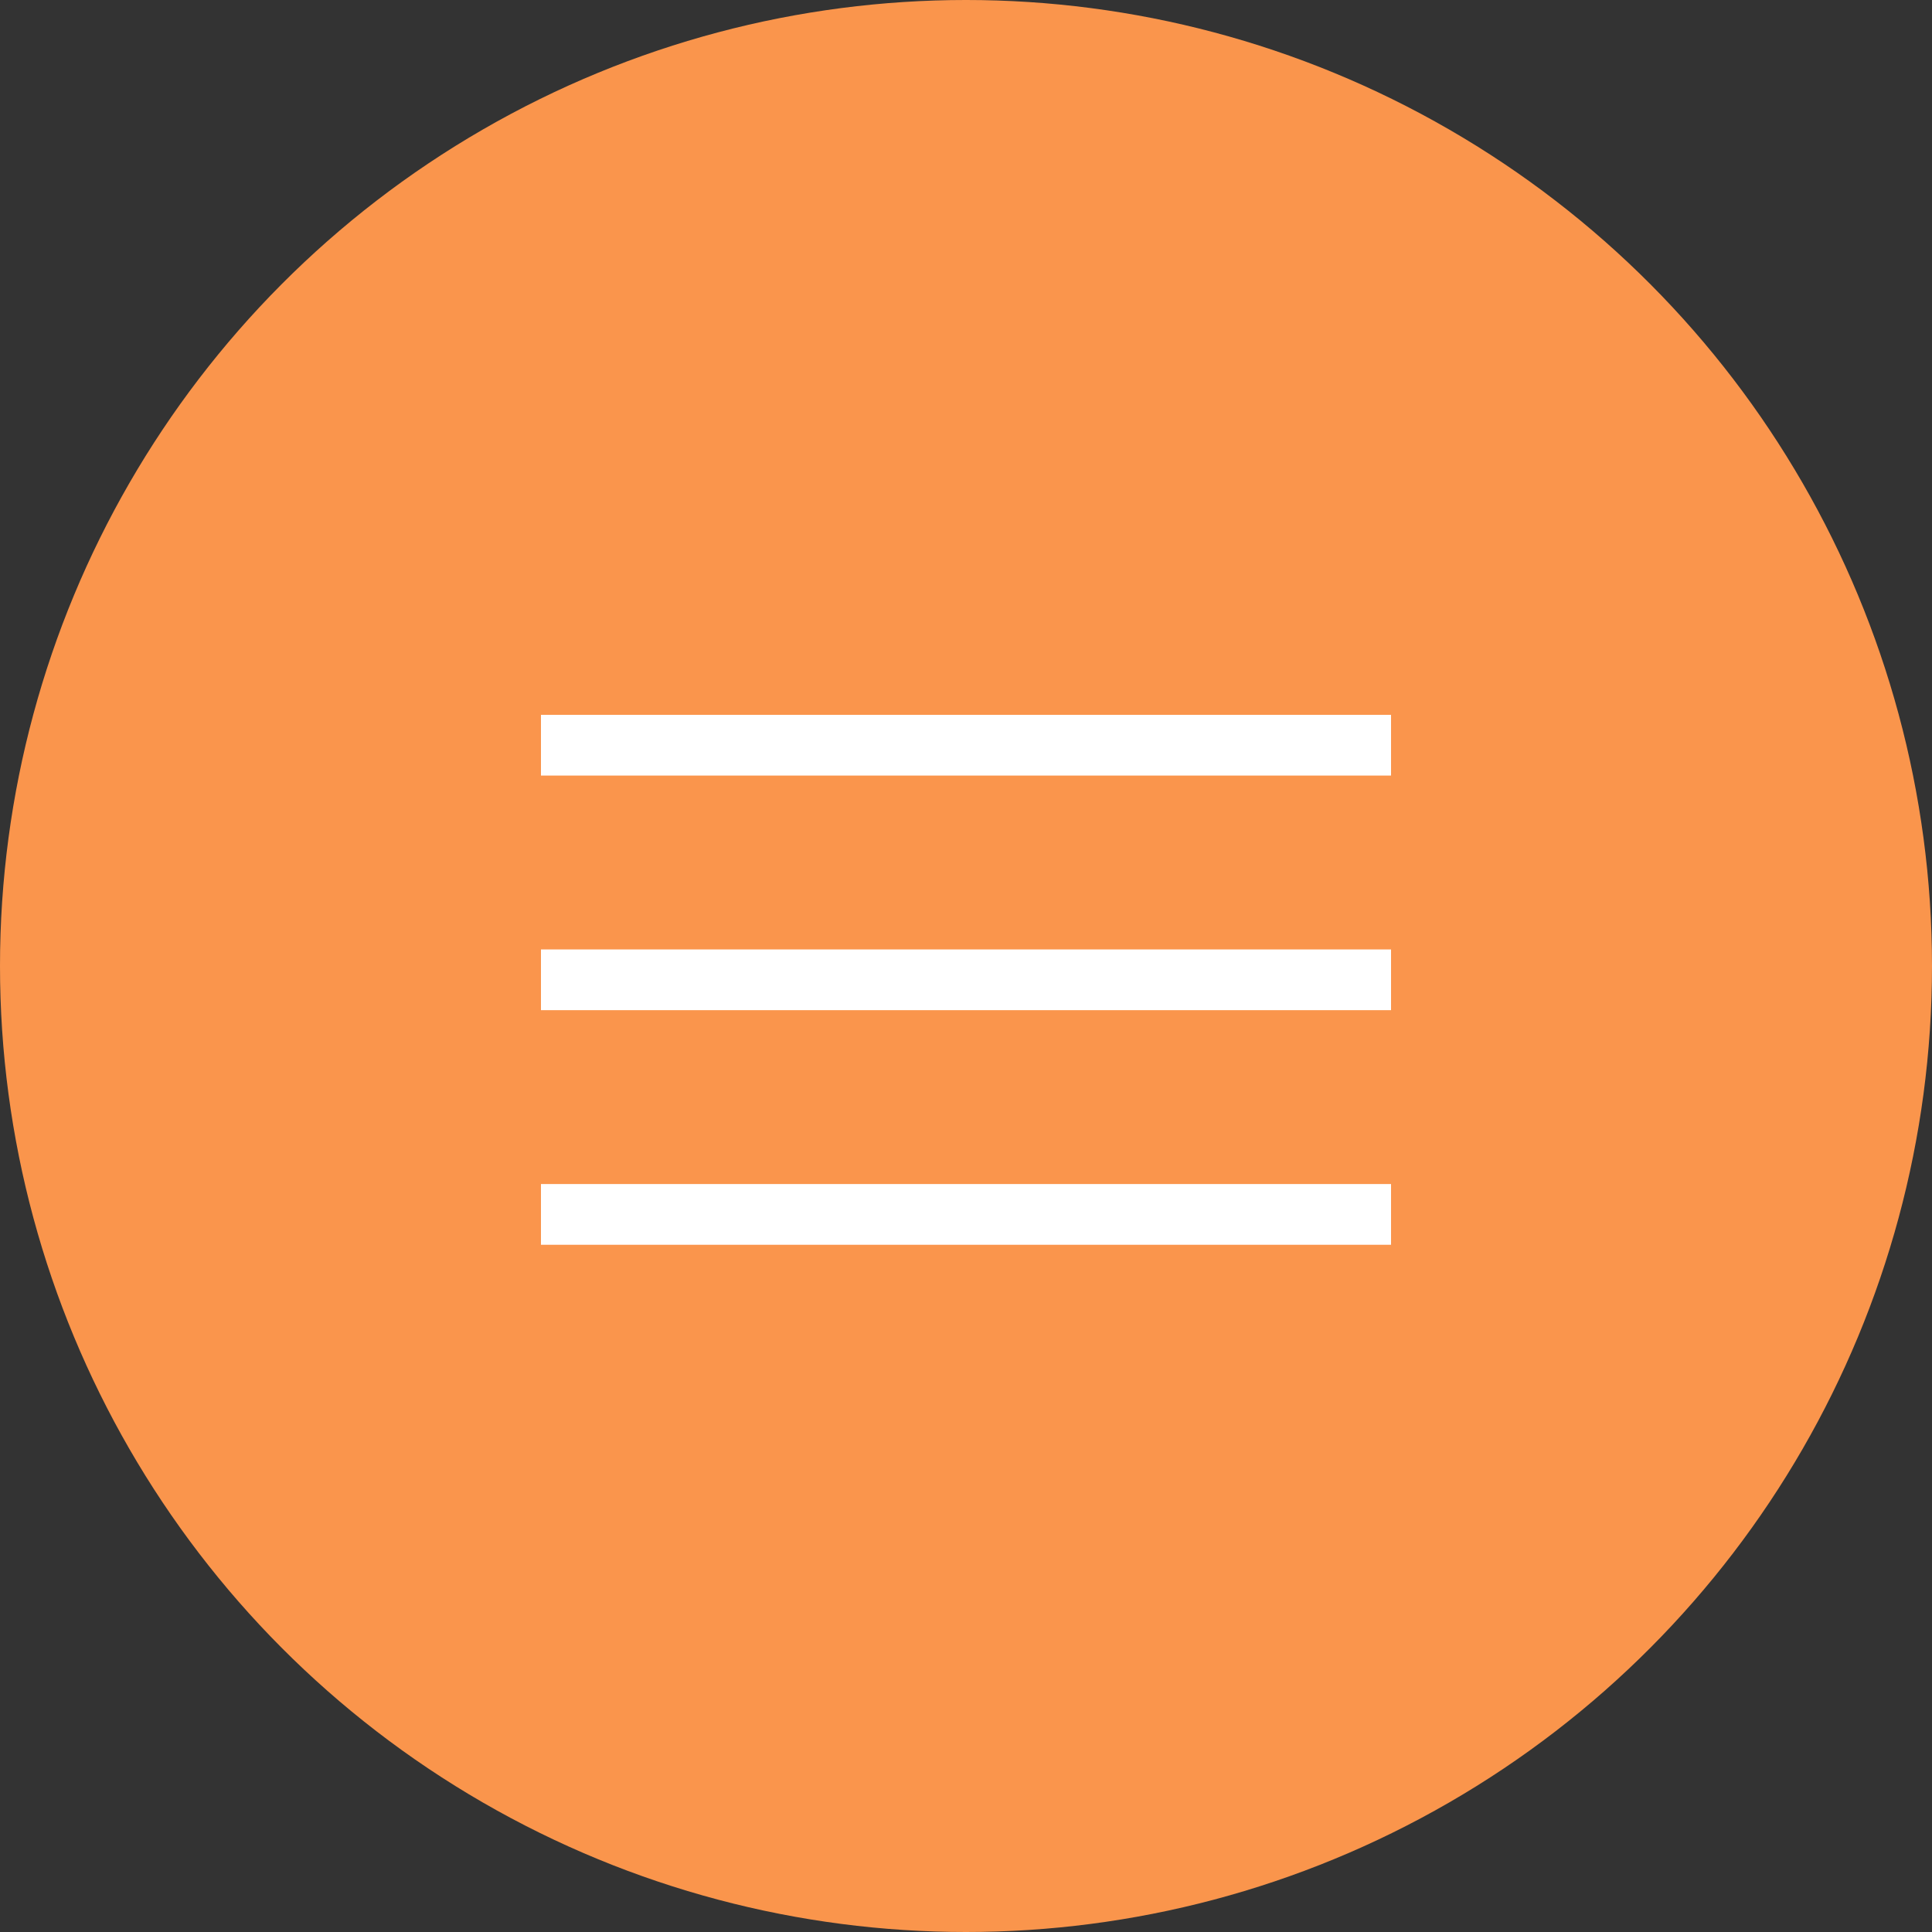 <?xml version="1.0" encoding="UTF-8"?> <svg xmlns="http://www.w3.org/2000/svg" width="100" height="100" viewBox="0 0 100 100" fill="none"><rect x="0" y="0" width="100" height="100" fill="#333333" stroke="none"/> <circle cx="50" cy="50" r="50" fill="#FA954C"></circle> <rect x="28" y="37" width="44" height="3.143" fill="white"></rect> <rect x="28" y="49.143" width="44" height="3.143" fill="white"></rect> <rect x="28" y="61.286" width="44" height="3.143" fill="white"></rect> </svg> 